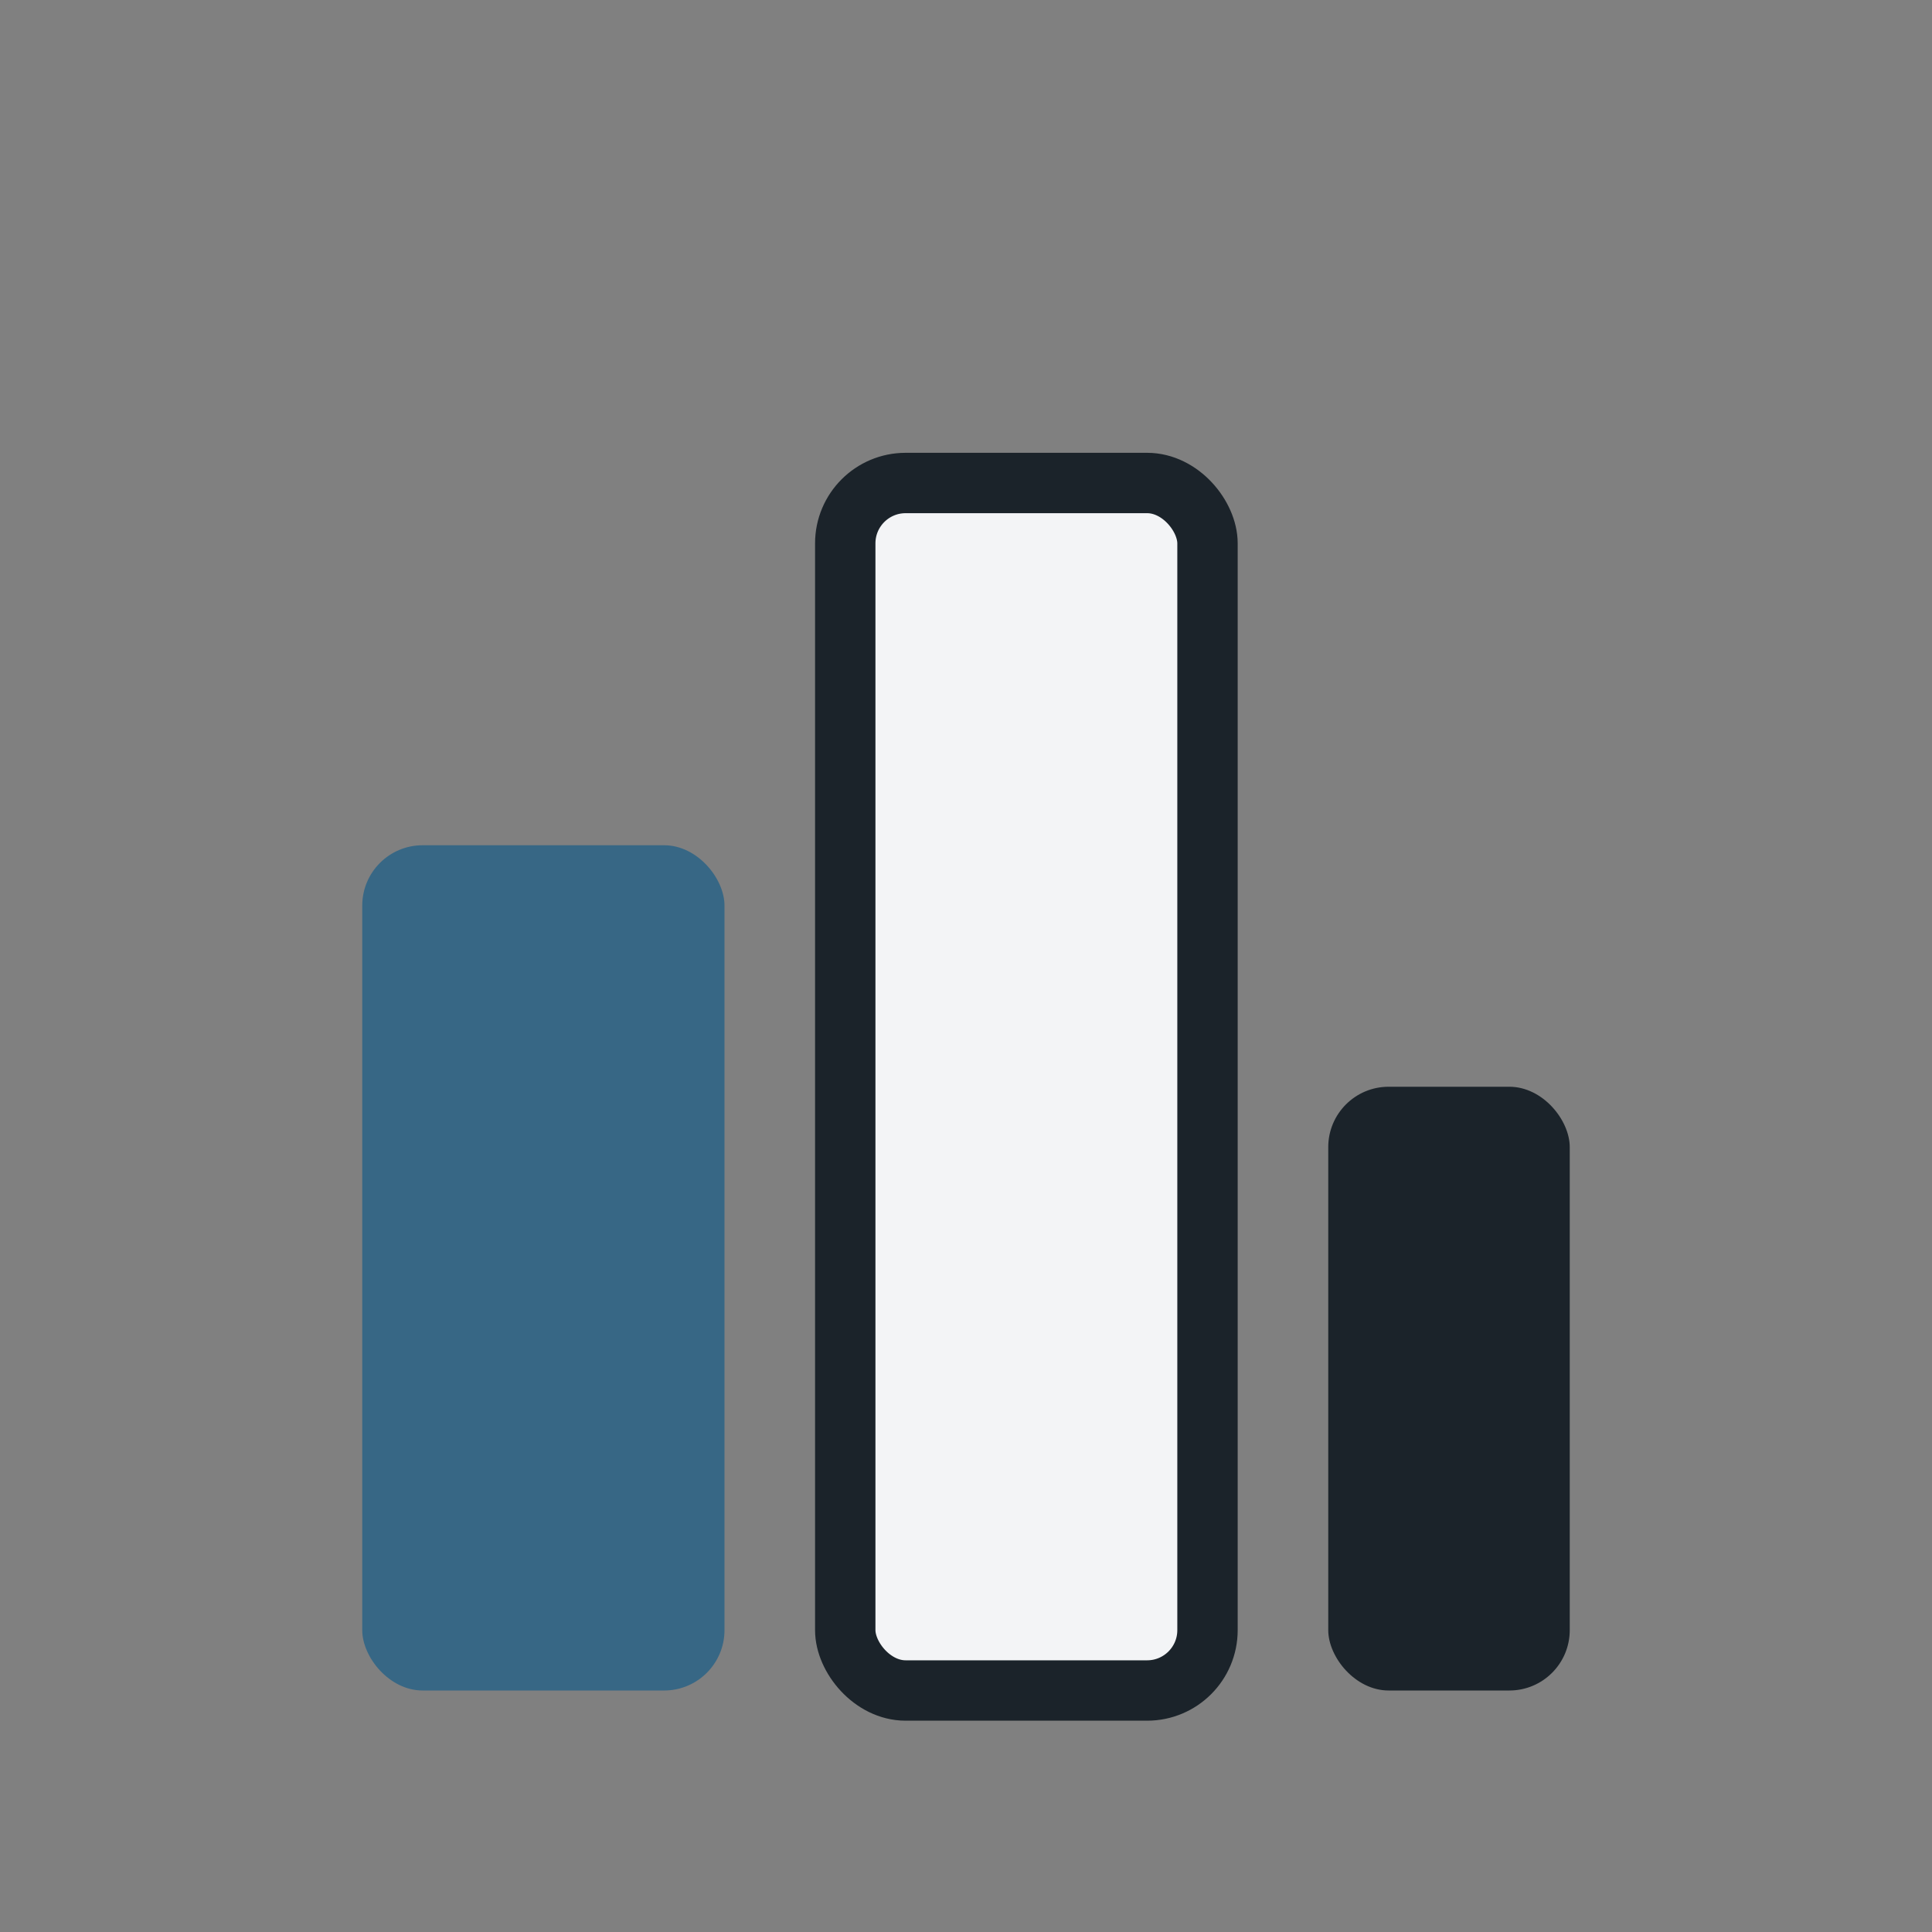 <?xml version="1.0" encoding="UTF-8"?>
<svg xmlns="http://www.w3.org/2000/svg" width="32" height="32" viewBox="0 0 32 32"><rect x="0" y="0" width="32" height="32" fill="#808080" stroke="none"/><rect x="6" y="14" width="6" height="14" rx="1" fill="#376785"/><rect x="14" y="8" width="6" height="20" rx="1" fill="#F3F4F6" stroke="#1B232A" stroke-width="1"/><rect x="22" y="18" width="4" height="10" rx="1" fill="#1B232A"/></svg>